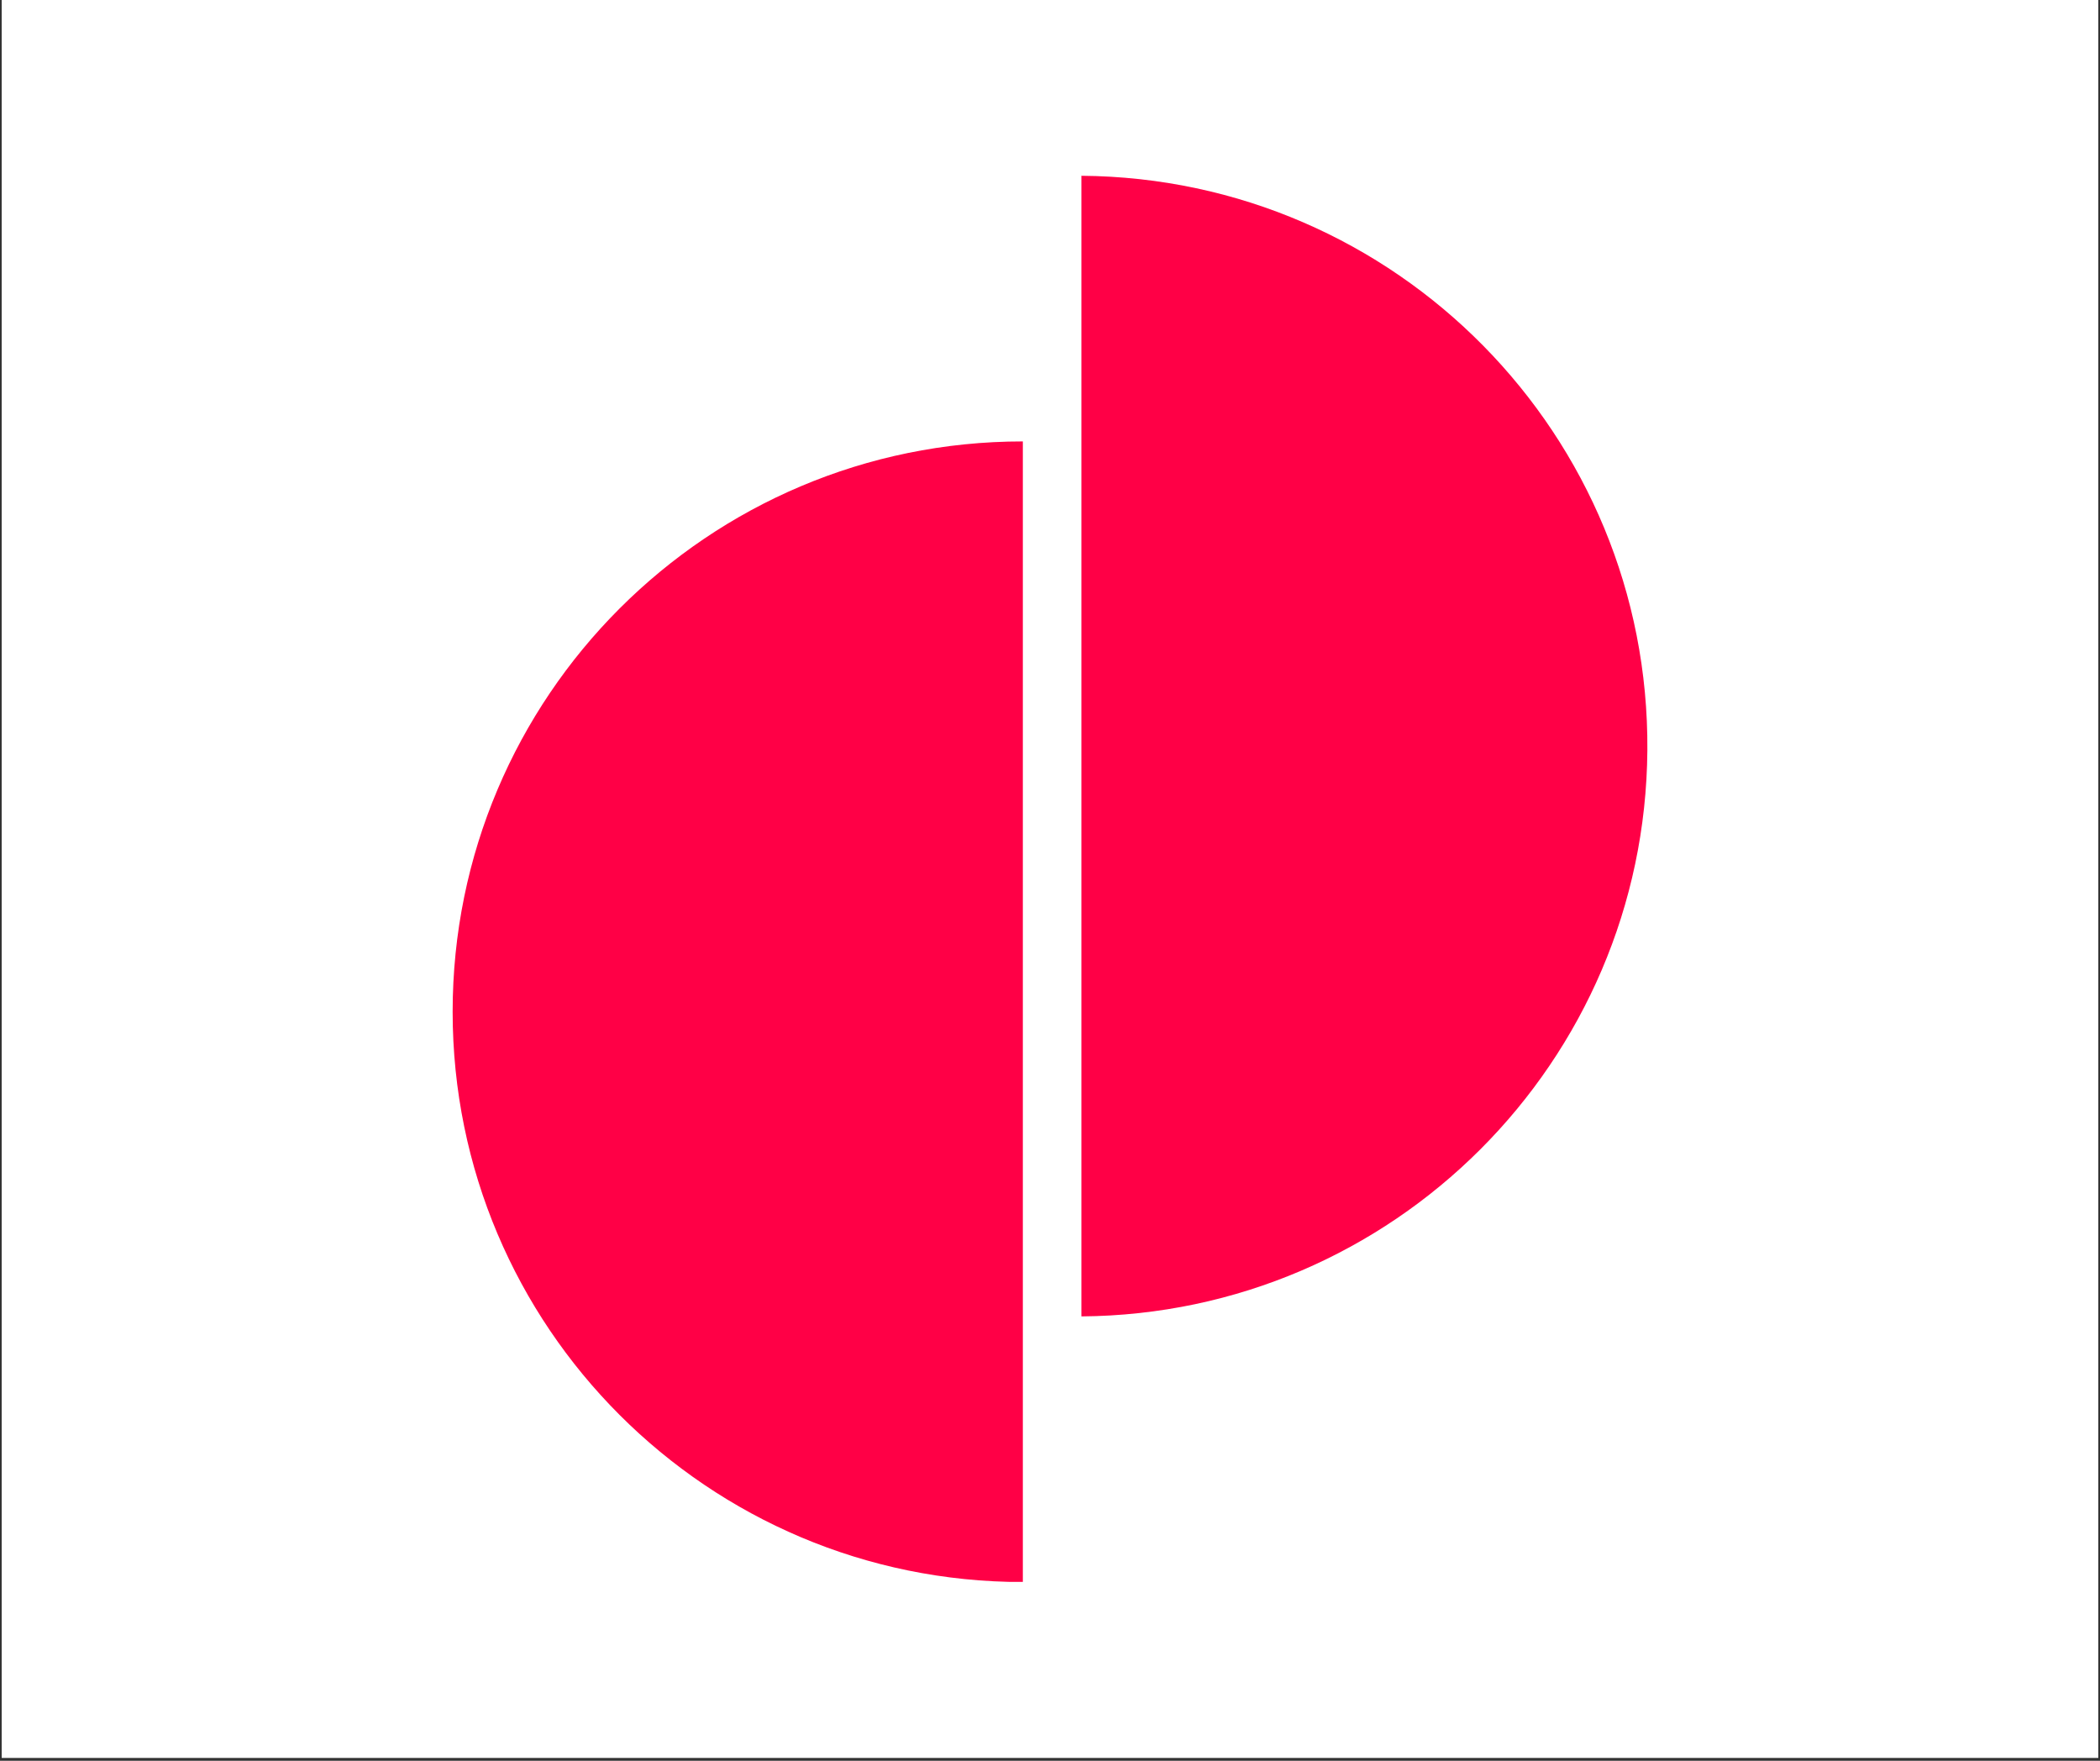 <svg xmlns="http://www.w3.org/2000/svg" xmlns:xlink="http://www.w3.org/1999/xlink" width="940" zoomAndPan="magnify" viewBox="0 0 705 591" height="788" preserveAspectRatio="xMidYMid meet" version="1.2"><rect x="0" y="0" width="705" height="591" fill="#333333" stroke="none"/><defs><clipPath id="b1044b687c"><path d="M 0.594 0 L 704.402 0 L 704.402 590 L 0.594 590 Z M 0.594 0 "/></clipPath><clipPath id="9a512b8015"><path d="M 151.957 59 L 554 59 L 554 531 L 151.957 531 Z M 151.957 59 "/></clipPath><clipPath id="58bd8236e6"><path d="M 363.051 59 C 468.762 59.793 553.832 146.133 553.043 251.848 C 552.266 356.449 467.652 441.051 363.051 441.844 Z M 151.957 339.586 C 151.957 233.859 237.656 148.16 343.383 148.16 L 343.383 531 C 237.668 531 151.957 445.301 151.957 339.586 "/></clipPath></defs><g id="85094f97e2"><g clip-rule="nonzero" clip-path="url(#b1044b687c)"><path style=" stroke:none;fill-rule:nonzero;fill:#ffffff;fill-opacity:1;" d="M 0.594 0 L 704.406 0 L 704.406 590 L 0.594 590 Z M 0.594 0 "/><path style=" stroke:none;fill-rule:nonzero;fill:#ffffff;fill-opacity:1;" d="M 0.594 0 L 704.406 0 L 704.406 590 L 0.594 590 Z M 0.594 0 "/></g><g clip-rule="nonzero" clip-path="url(#9a512b8015)"><g clip-rule="nonzero" clip-path="url(#58bd8236e6)"><path style=" stroke:none;fill-rule:nonzero;fill:#ff0046;fill-opacity:1;" d="M 151.957 59 L 553.043 59 L 553.043 530.949 L 151.957 530.949 Z M 151.957 59 "/></g></g></g></svg>